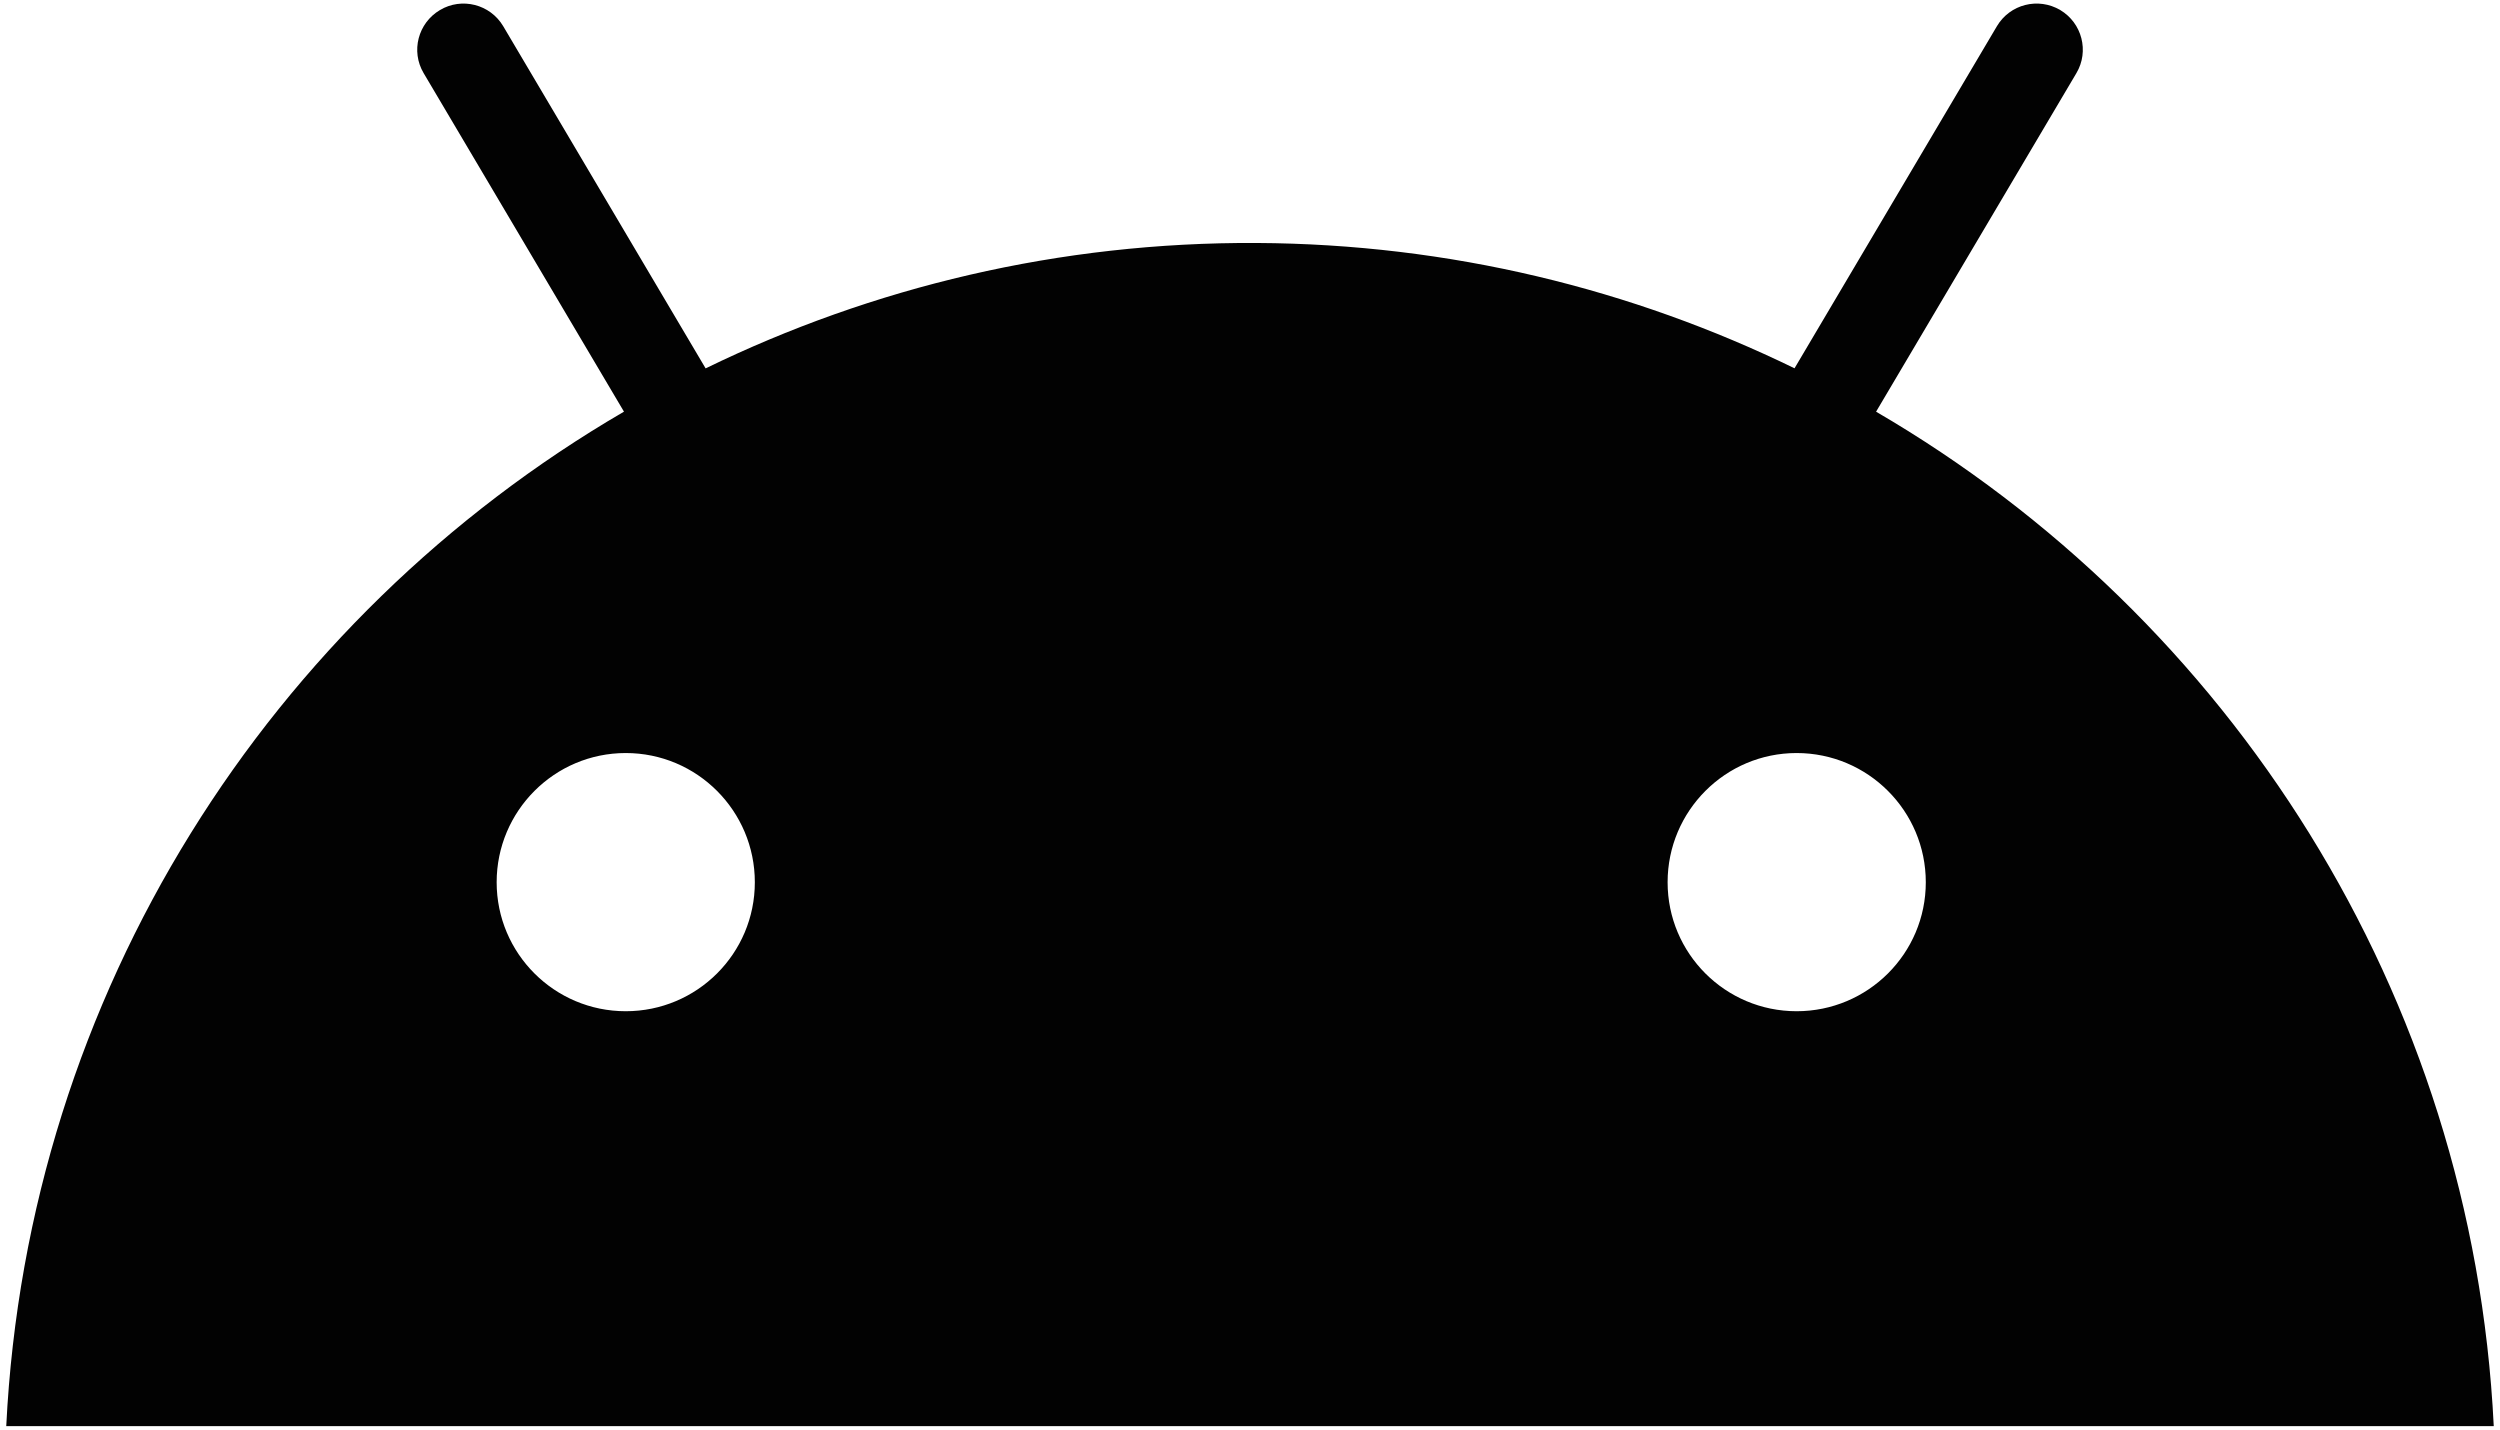 <svg xmlns="http://www.w3.org/2000/svg" viewBox="0 0 800 457.502"><path d="M600.345 131.743l64.106-108.347c4.154-7.001 1.792-16.025-5.166-20.179-7.044-4.156-16.08-1.879-20.263 5.151l-64.776 109.487c-52.01-25.345-110.339-39.773-172.069-40.101-63.267-.341-123.104 14.174-176.38 40.129L161.019 8.369c-4.184-7.029-13.276-9.307-20.234-5.151-7.016 4.154-9.378 13.177-5.222 20.179l64.106 108.332C86.611 197.614 8.859 317.573 2 456.359h796c-6.788-138.544-84.47-258.646-197.655-324.616zm-400.108 191.85c-22.796 0-41.309-18.471-41.309-41.267 0-22.825 18.513-41.353 41.309-41.353 22.826 0 41.31 18.528 41.31 41.353 0 22.795-18.483 41.267-41.31 41.267zm374.678 0c-22.795 0-41.281-18.471-41.281-41.267 0-22.825 18.486-41.353 41.281-41.353 22.825 0 41.34 18.528 41.34 41.353 0 22.795-18.515 41.267-41.34 41.267z" fill="#020202"/></svg>